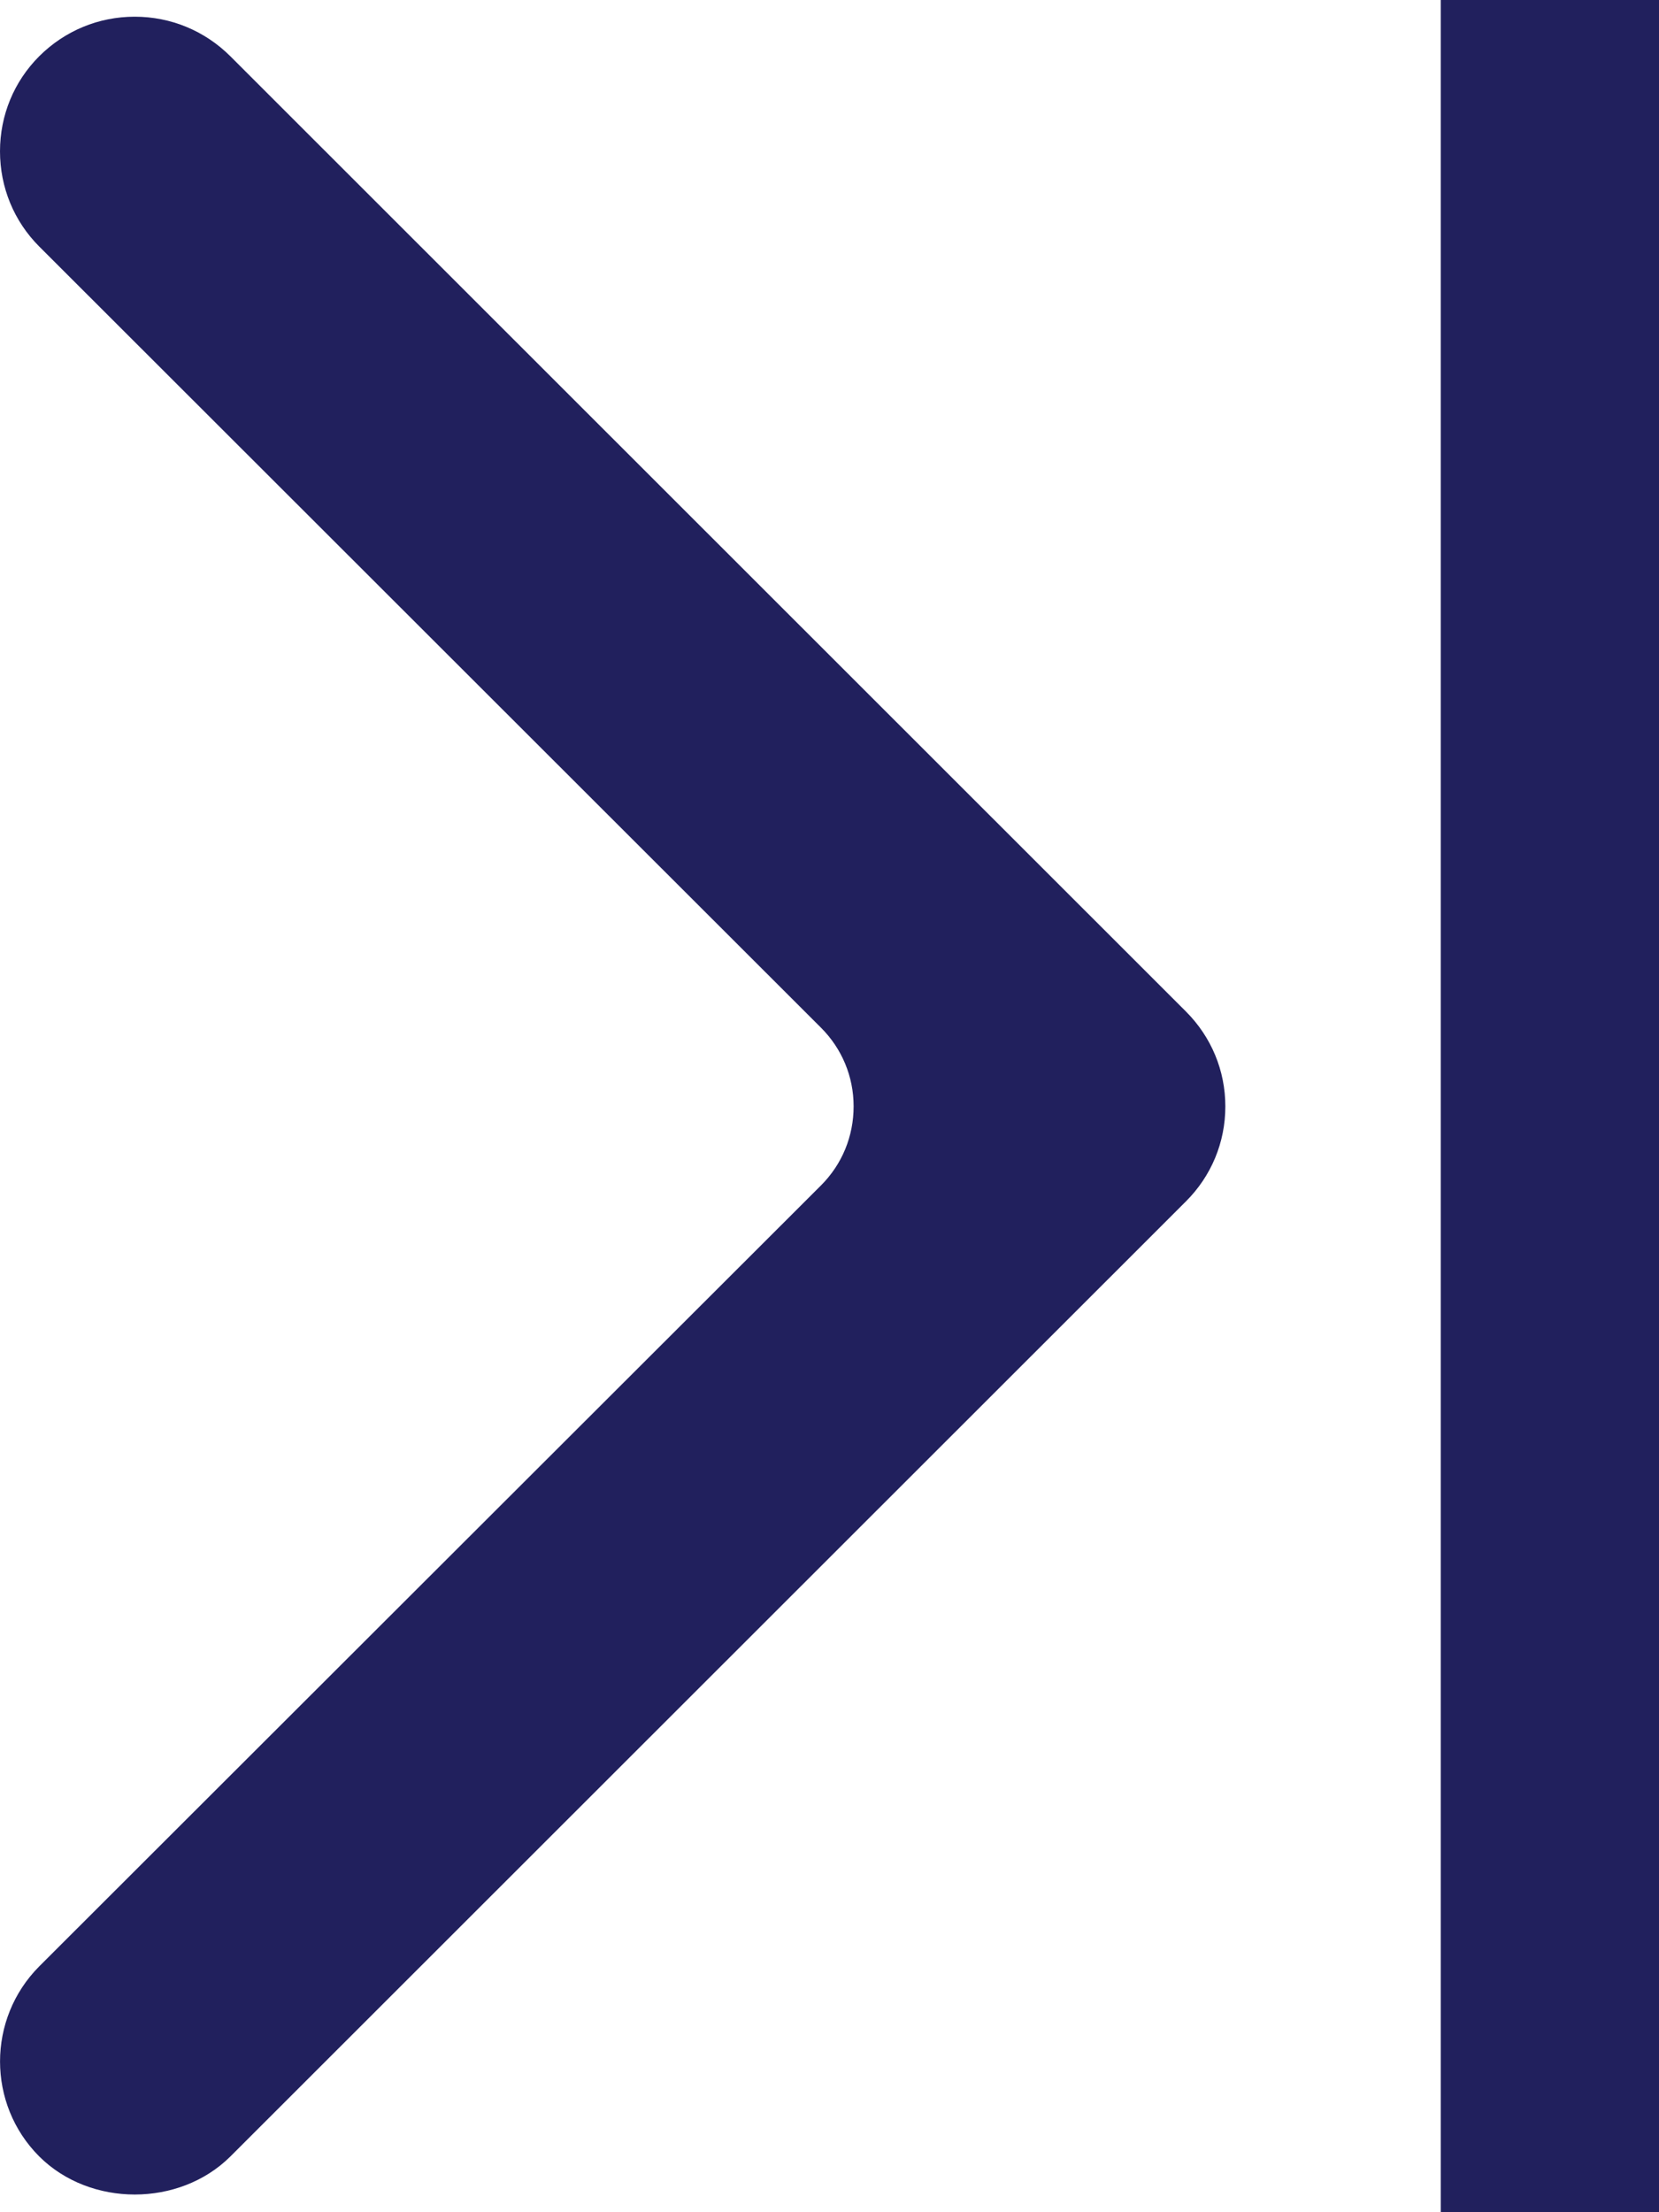 <svg xmlns="http://www.w3.org/2000/svg" width="15px" height="20px" viewBox="0 0 15 20">
<path fill="#21205D" d="M0.355,0.508C0.126,0.737,0,1.043,0,1.368S0.126,2,0.355,2.229l7.066,7.06
	c0.191,0.19,0.297,0.443,0.297,0.713c0,0.271-0.104,0.524-0.295,0.715l-7.067,7.059c-0.474,0.475-0.474,1.247-0.001,1.72
	c0.461,0.459,1.266,0.458,1.727,0.001l8.64-8.635c0.23-0.229,0.357-0.534,0.357-0.859c0-0.325-0.127-0.629-0.357-0.859L2.082,0.508
	c-0.231-0.23-0.538-0.357-0.864-0.357S0.586,0.278,0.355,0.508z"/>
<rect x="13.027" y="-0.02" fill="#21205D" width="2" height="20.029"/>
</svg>

